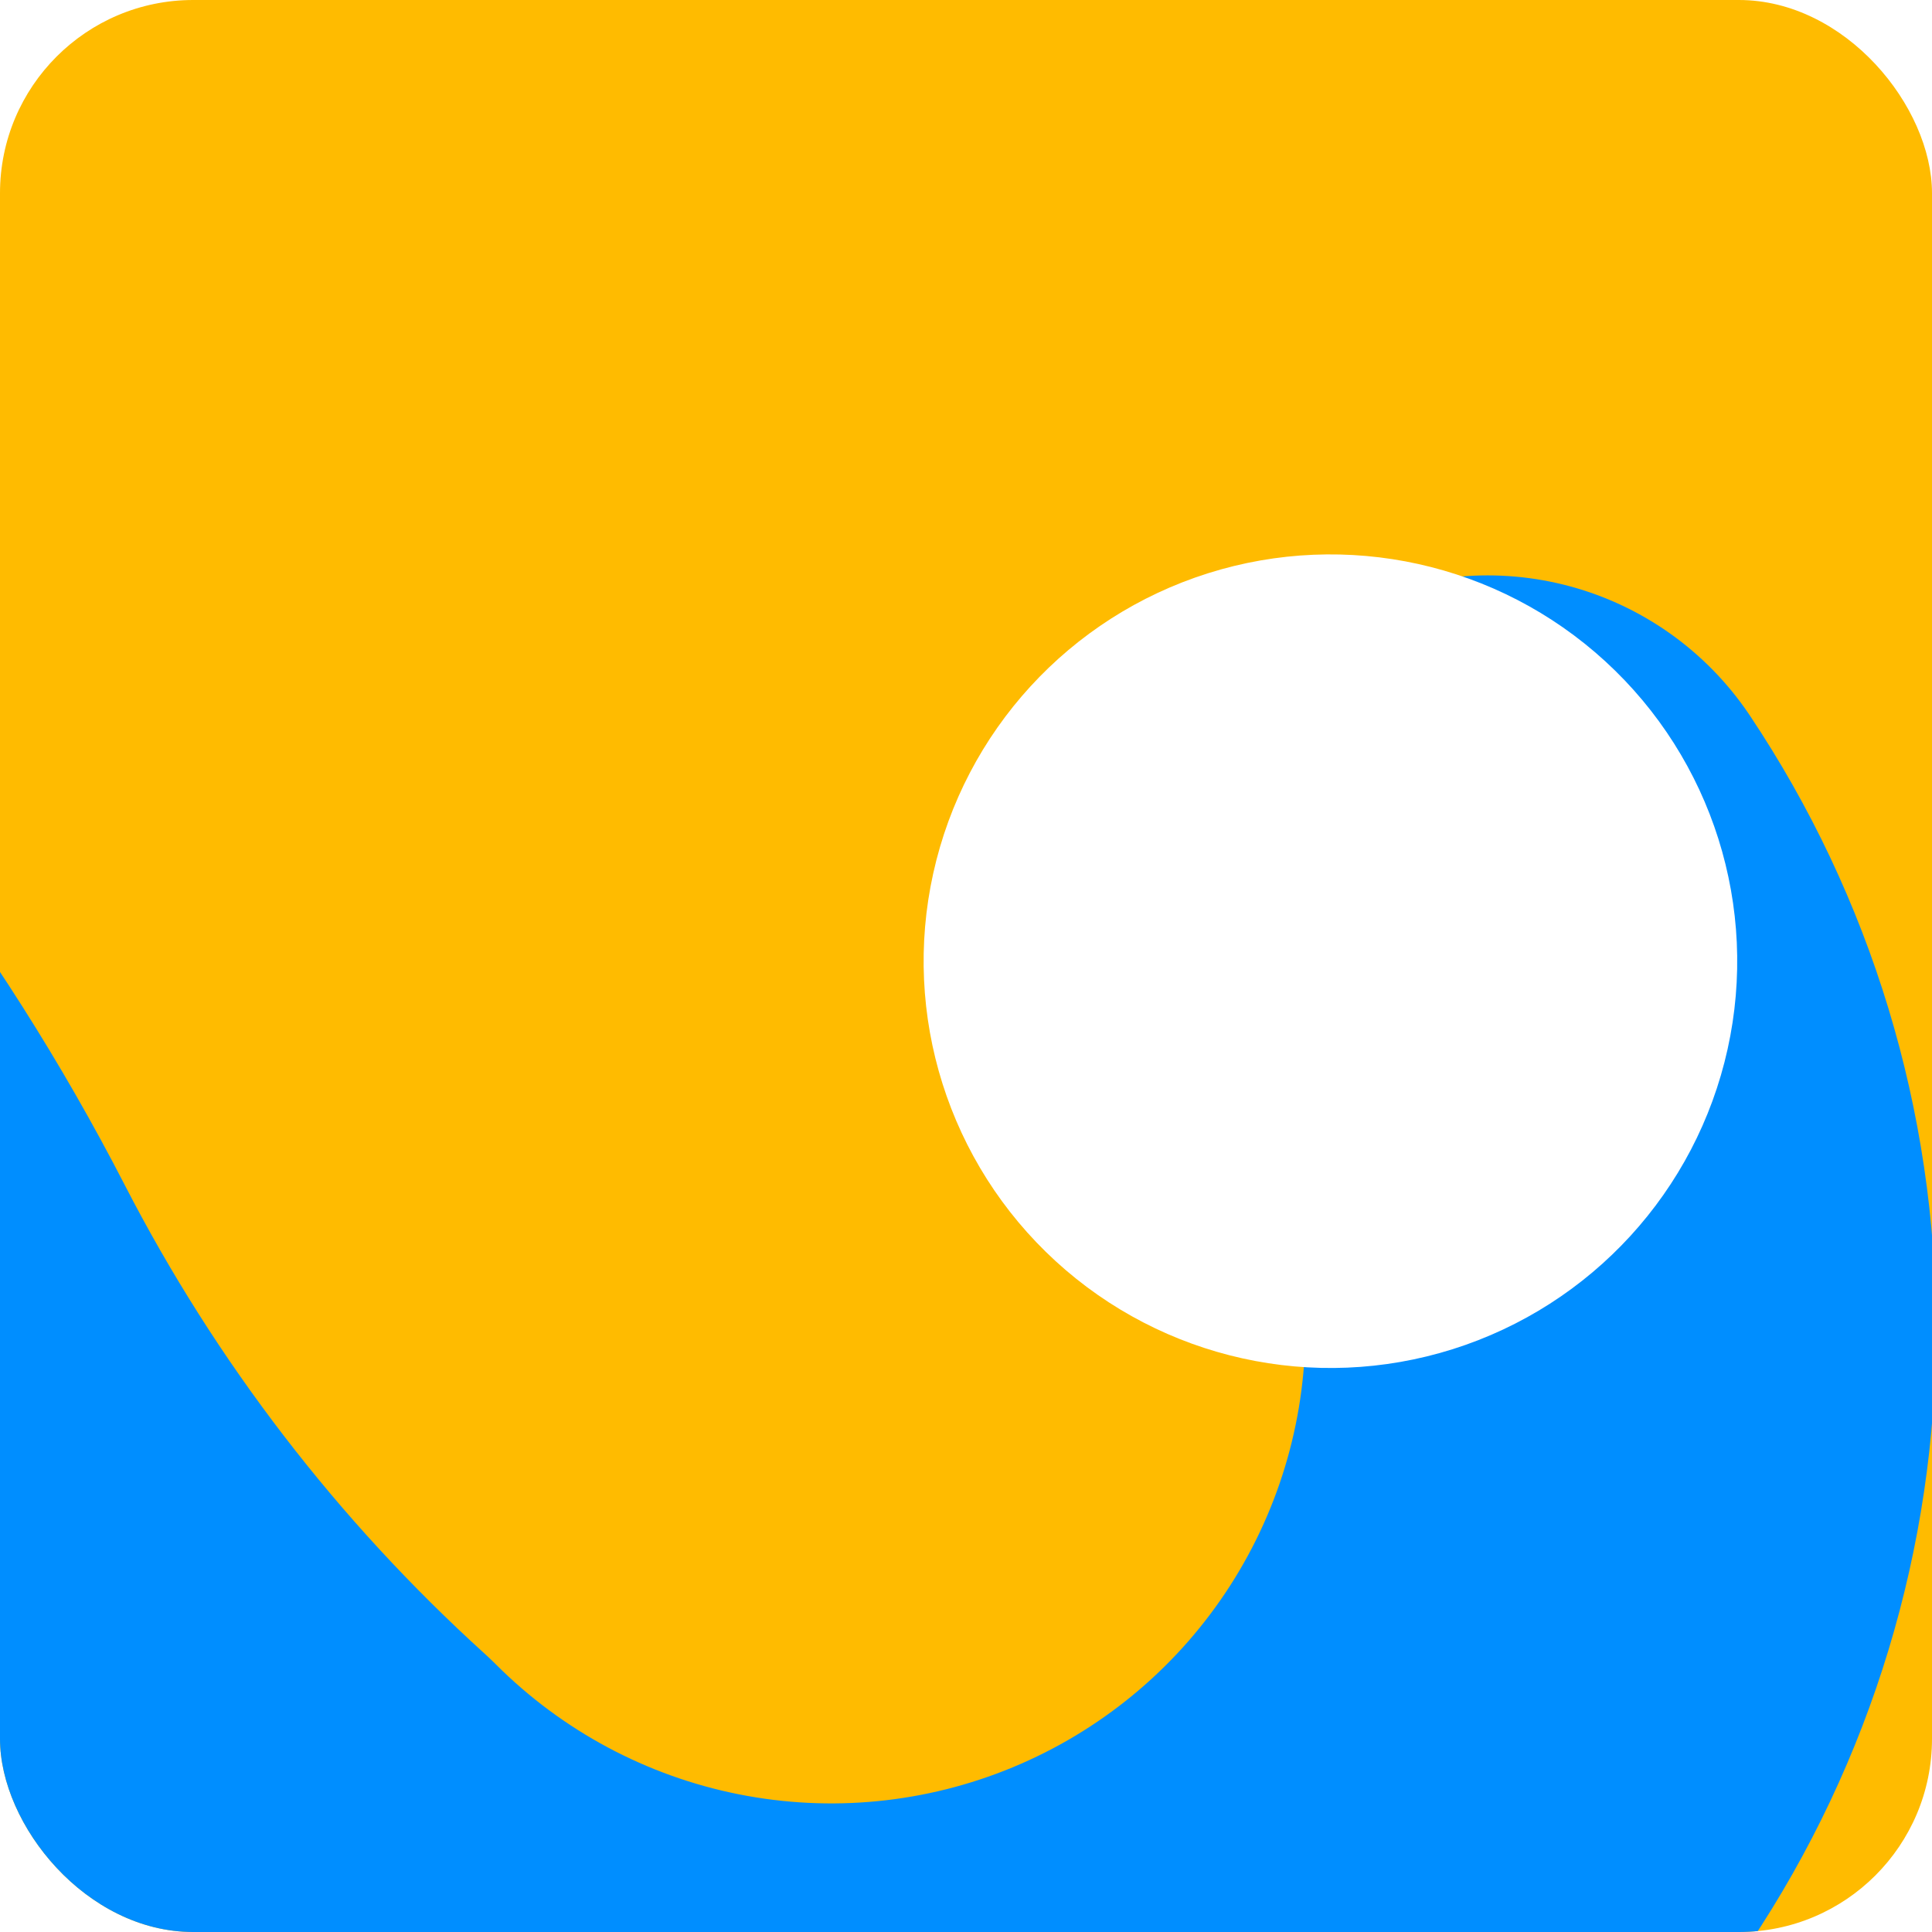 <svg width="72" height="72" viewBox="0 0 72 72" fill="none" xmlns="http://www.w3.org/2000/svg">
<g clip-path="url(#clip0_5001_2700)">
<rect width="72" height="72" rx="7.2" fill="#FFBB00"/>
<path d="M-72 49.54C-72 43.721 -70.274 38.033 -67.041 33.195C-63.808 28.357 -59.213 24.586 -53.837 22.36C-48.461 20.133 -42.545 19.551 -36.838 20.687C-31.131 21.823 -25.889 24.626 -21.775 28.741C-15.247 34.661 -9.836 41.706 -5.8 49.54C-1.765 57.375 3.646 64.42 10.174 70.34C14.288 74.455 19.53 77.258 25.237 78.394C30.944 79.53 36.86 78.948 42.236 76.721C47.612 74.495 52.208 70.724 55.441 65.886C58.674 61.048 60.399 55.359 60.399 49.54C60.399 43.721 58.674 38.033 55.441 33.195" stroke="#008EFF" stroke-width="23.504" stroke-linecap="round" stroke-linejoin="round"/>
<g filter="url(#filter0_dd_5001_2700)">
<circle cx="49.581" cy="26.419" r="15.16" transform="rotate(132.486 49.581 26.419)" fill="white"/>
</g>
</g>
<defs>
<filter id="filter0_dd_5001_2700" x="26.899" y="9.378" width="45.363" height="45.363" filterUnits="userSpaceOnUse" color-interpolation-filters="sRGB">
<feFlood flood-opacity="0" result="BackgroundImageFix"/>
<feColorMatrix in="SourceAlpha" type="matrix" values="0 0 0 0 0 0 0 0 0 0 0 0 0 0 0 0 0 0 127 0" result="hardAlpha"/>
<feOffset dy="5.641"/>
<feGaussianBlur stdDeviation="3.761"/>
<feColorMatrix type="matrix" values="0 0 0 0 0.196 0 0 0 0 0.196 0 0 0 0 0.279 0 0 0 0.08 0"/>
<feBlend mode="multiply" in2="BackgroundImageFix" result="effect1_dropShadow_5001_2700"/>
<feColorMatrix in="SourceAlpha" type="matrix" values="0 0 0 0 0 0 0 0 0 0 0 0 0 0 0 0 0 0 127 0" result="hardAlpha"/>
<feOffset dy="3.761"/>
<feGaussianBlur stdDeviation="1.88"/>
<feColorMatrix type="matrix" values="0 0 0 0 0.196 0 0 0 0 0.196 0 0 0 0 0.279 0 0 0 0.08 0"/>
<feBlend mode="multiply" in2="effect1_dropShadow_5001_2700" result="effect2_dropShadow_5001_2700"/>
<feBlend mode="normal" in="SourceGraphic" in2="effect2_dropShadow_5001_2700" result="shape"/>
</filter>
<clipPath id="clip0_5001_2700">
<rect width="72" height="72" rx="7.2" fill="white"/>
</clipPath>
</defs>
</svg>

